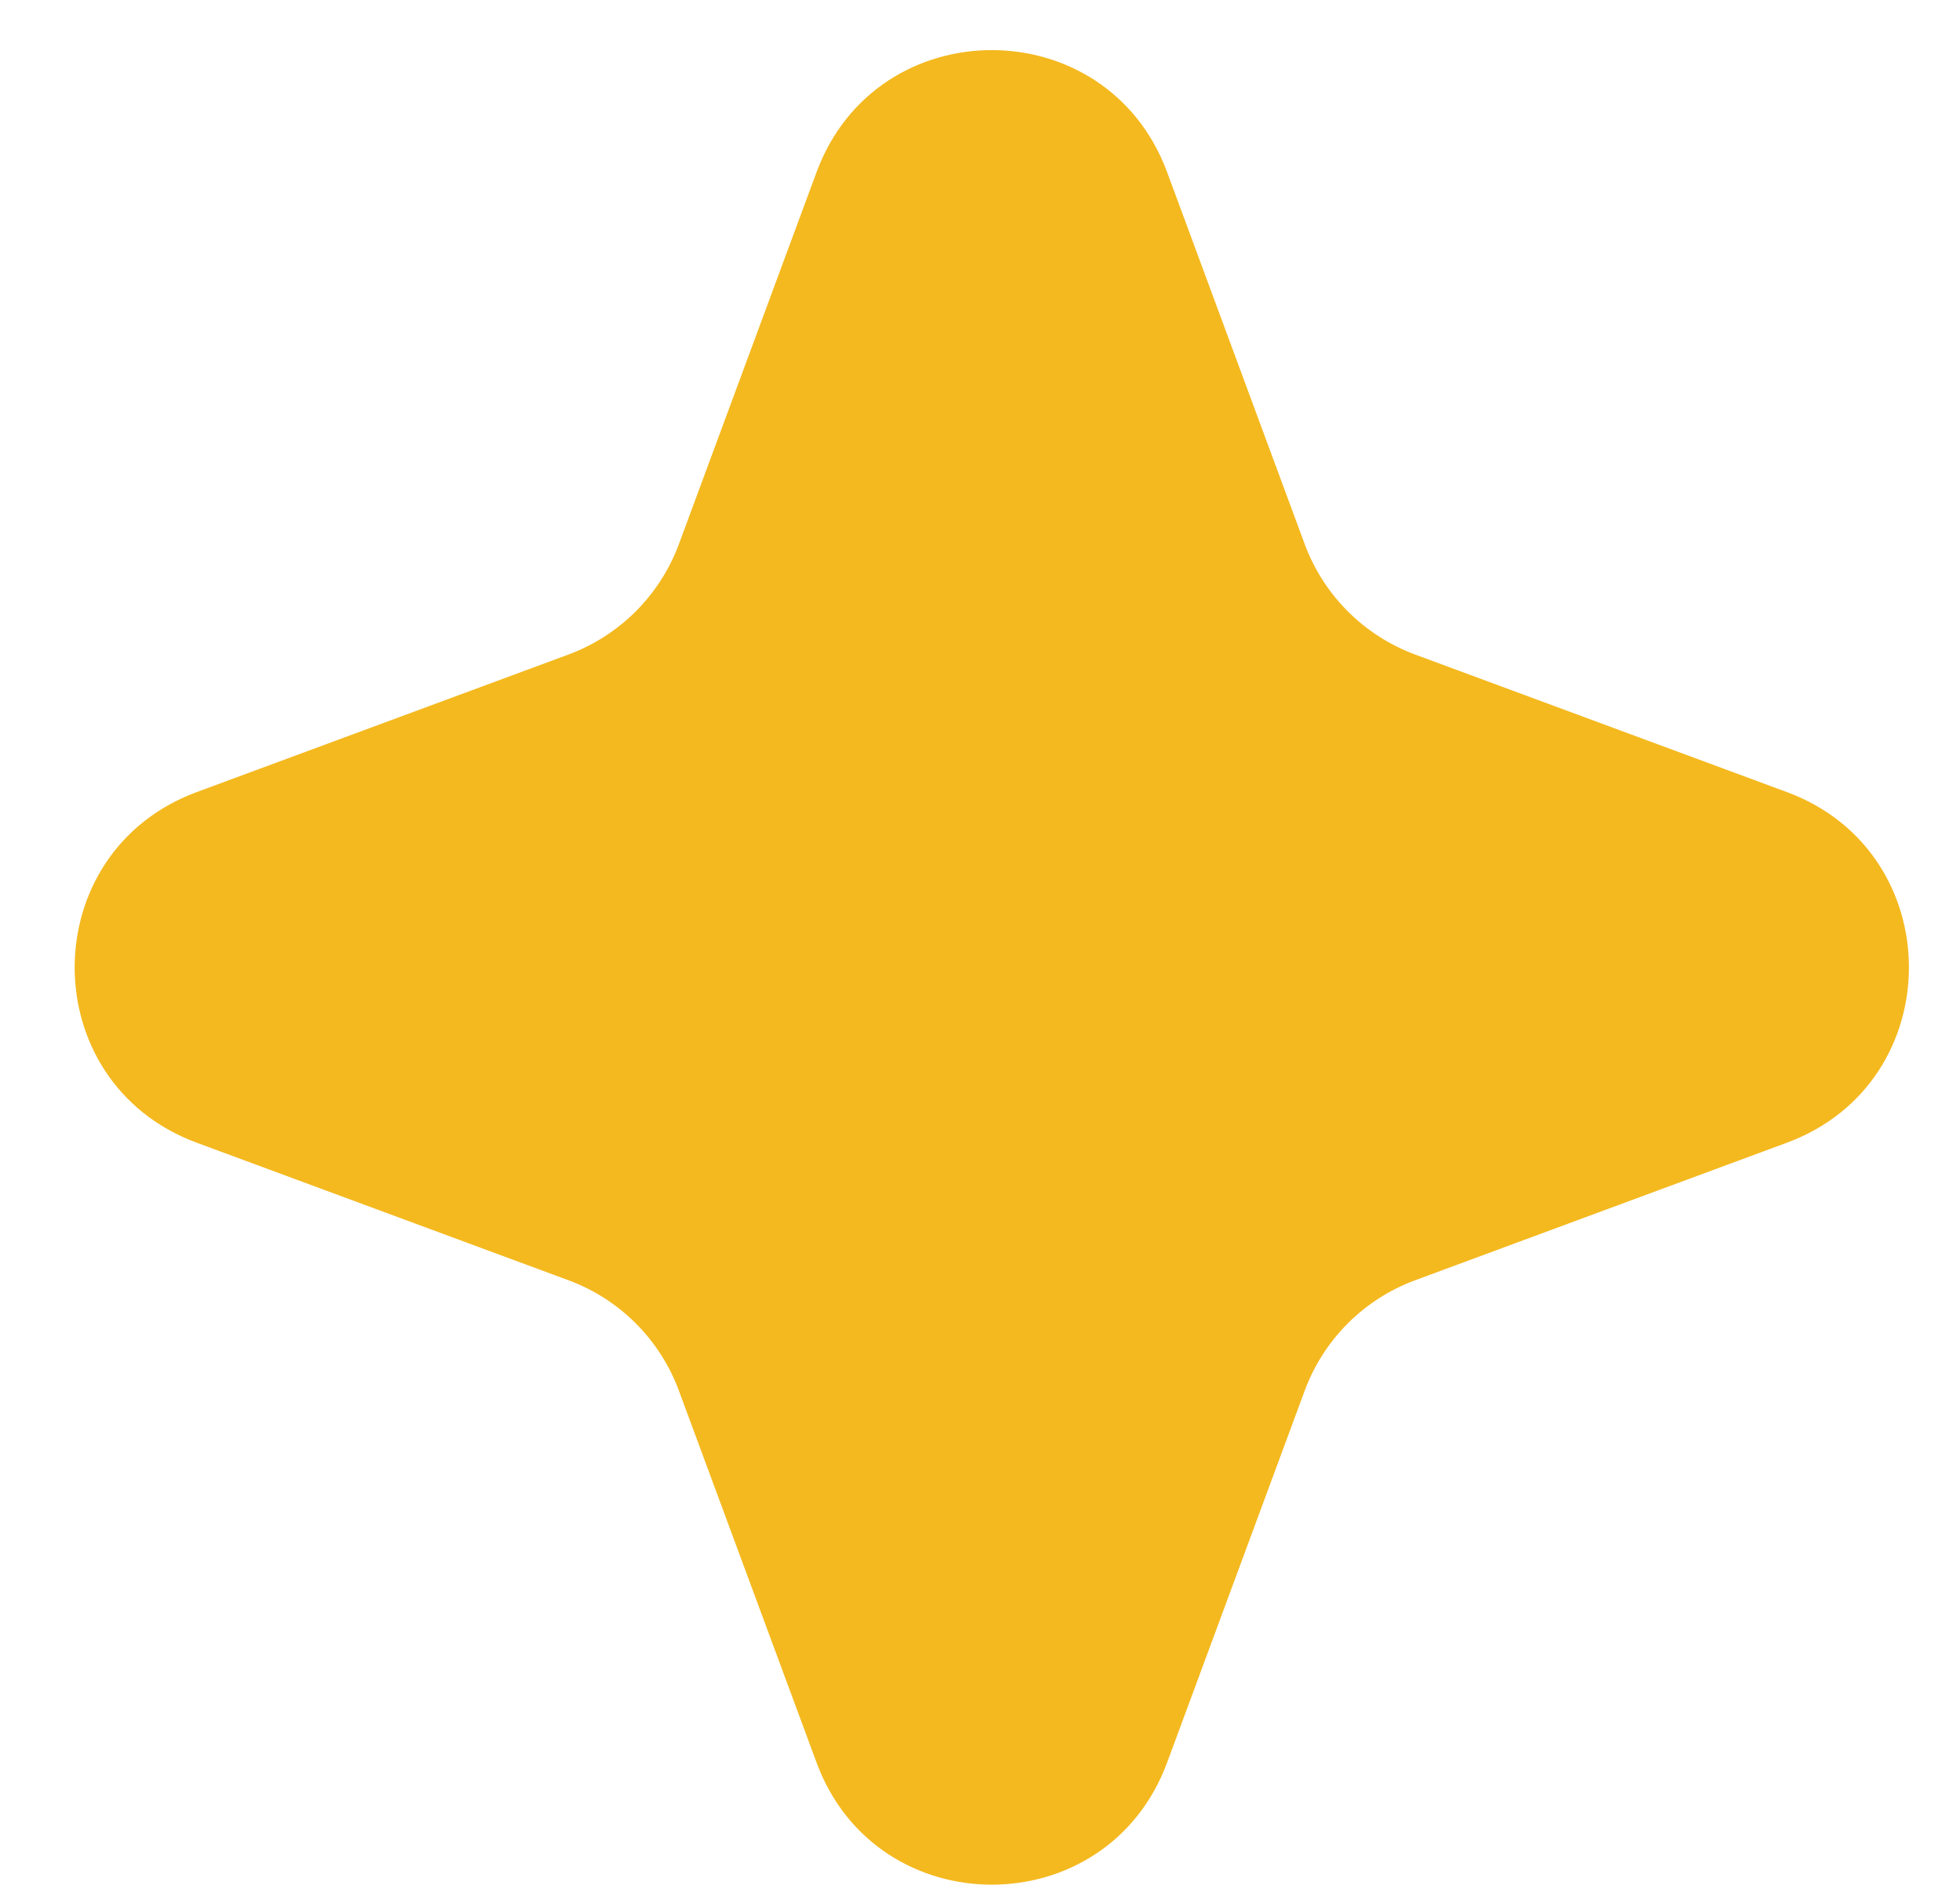 <?xml version="1.0" encoding="UTF-8"?> <svg xmlns="http://www.w3.org/2000/svg" width="26" height="25" viewBox="0 0 26 25" fill="none"> <path d="M10.832 2.283C11.63 0.125 14.683 0.125 15.482 2.283L17.307 7.216C17.558 7.894 18.093 8.429 18.771 8.681L23.704 10.506C25.862 11.305 25.862 14.357 23.704 15.156L18.771 16.981C18.093 17.232 17.558 17.767 17.307 18.446L15.482 23.378C14.683 25.537 11.63 25.537 10.832 23.378L9.006 18.446C8.755 17.767 8.22 17.232 7.542 16.981L2.609 15.156C0.451 14.357 0.451 11.305 2.609 10.506L7.542 8.681C8.22 8.429 8.755 7.894 9.006 7.216L10.832 2.283Z" fill="#F4B91F"></path> </svg> 